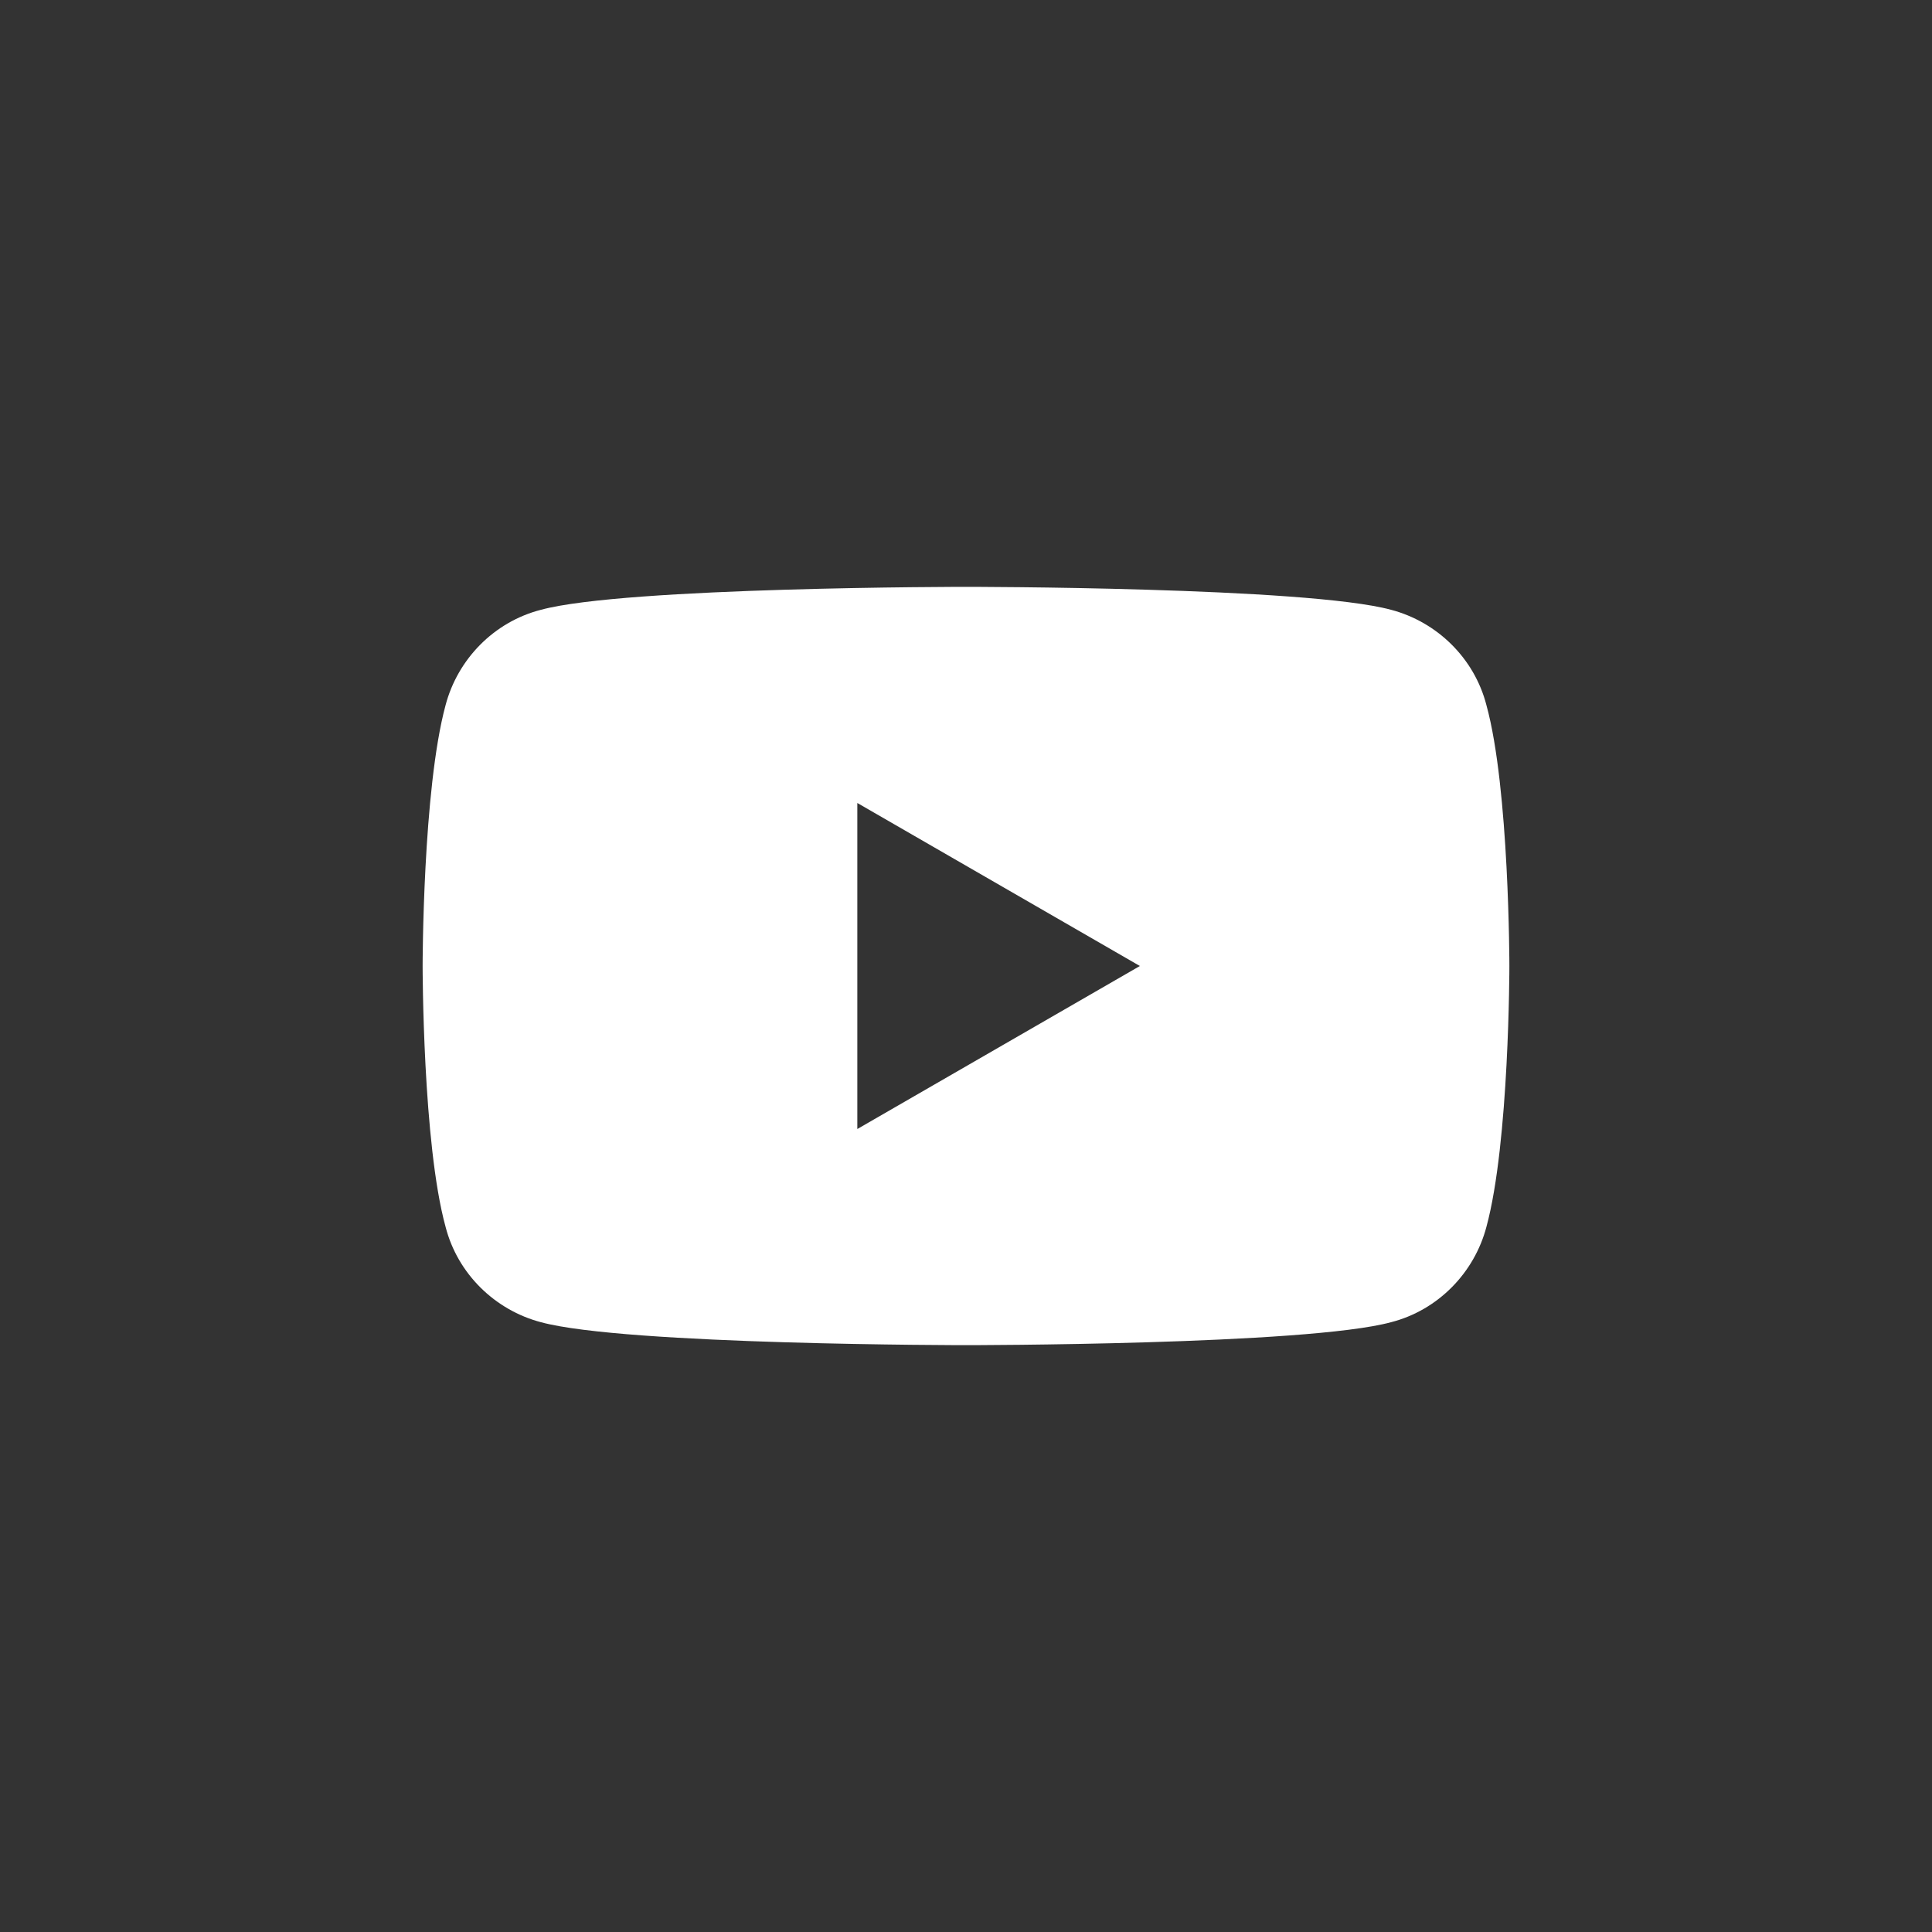 <?xml version="1.0" encoding="UTF-8"?>
<svg id="_レイヤー_1" xmlns="http://www.w3.org/2000/svg" version="1.1" viewBox="0 0 160 160">
  <rect x="0" y="0" width="160" height="160" fill="#333333" stroke="none"/>
  <!-- Generator: Adobe Illustrator 29.3.1, SVG Export Plug-In . SVG Version: 2.1.0 Build 151)  -->
  <defs>
    <style>
      .st0 {
        fill: #fff;
      }
    </style>
  </defs>
  <path class="st0" d="M123.1,58.4c-1-3.9-4.1-6.9-7.9-7.9-7-1.9-35.2-1.9-35.2-1.9,0,0-28.2,0-35.2,1.9-3.9,1-6.9,4.1-7.9,7.9-1.9,7-1.9,21.6-1.9,21.6,0,0,0,14.7,1.9,21.6,1,3.9,4.1,6.9,7.9,7.9,7,1.9,35.2,1.9,35.2,1.9,0,0,28.2,0,35.2-1.9,3.9-1,6.9-4.1,7.9-7.9,1.9-7,1.9-21.6,1.9-21.6,0,0,0-14.7-1.9-21.6ZM71,93.5v-27l23.4,13.5-23.4,13.5Z"/>
</svg>